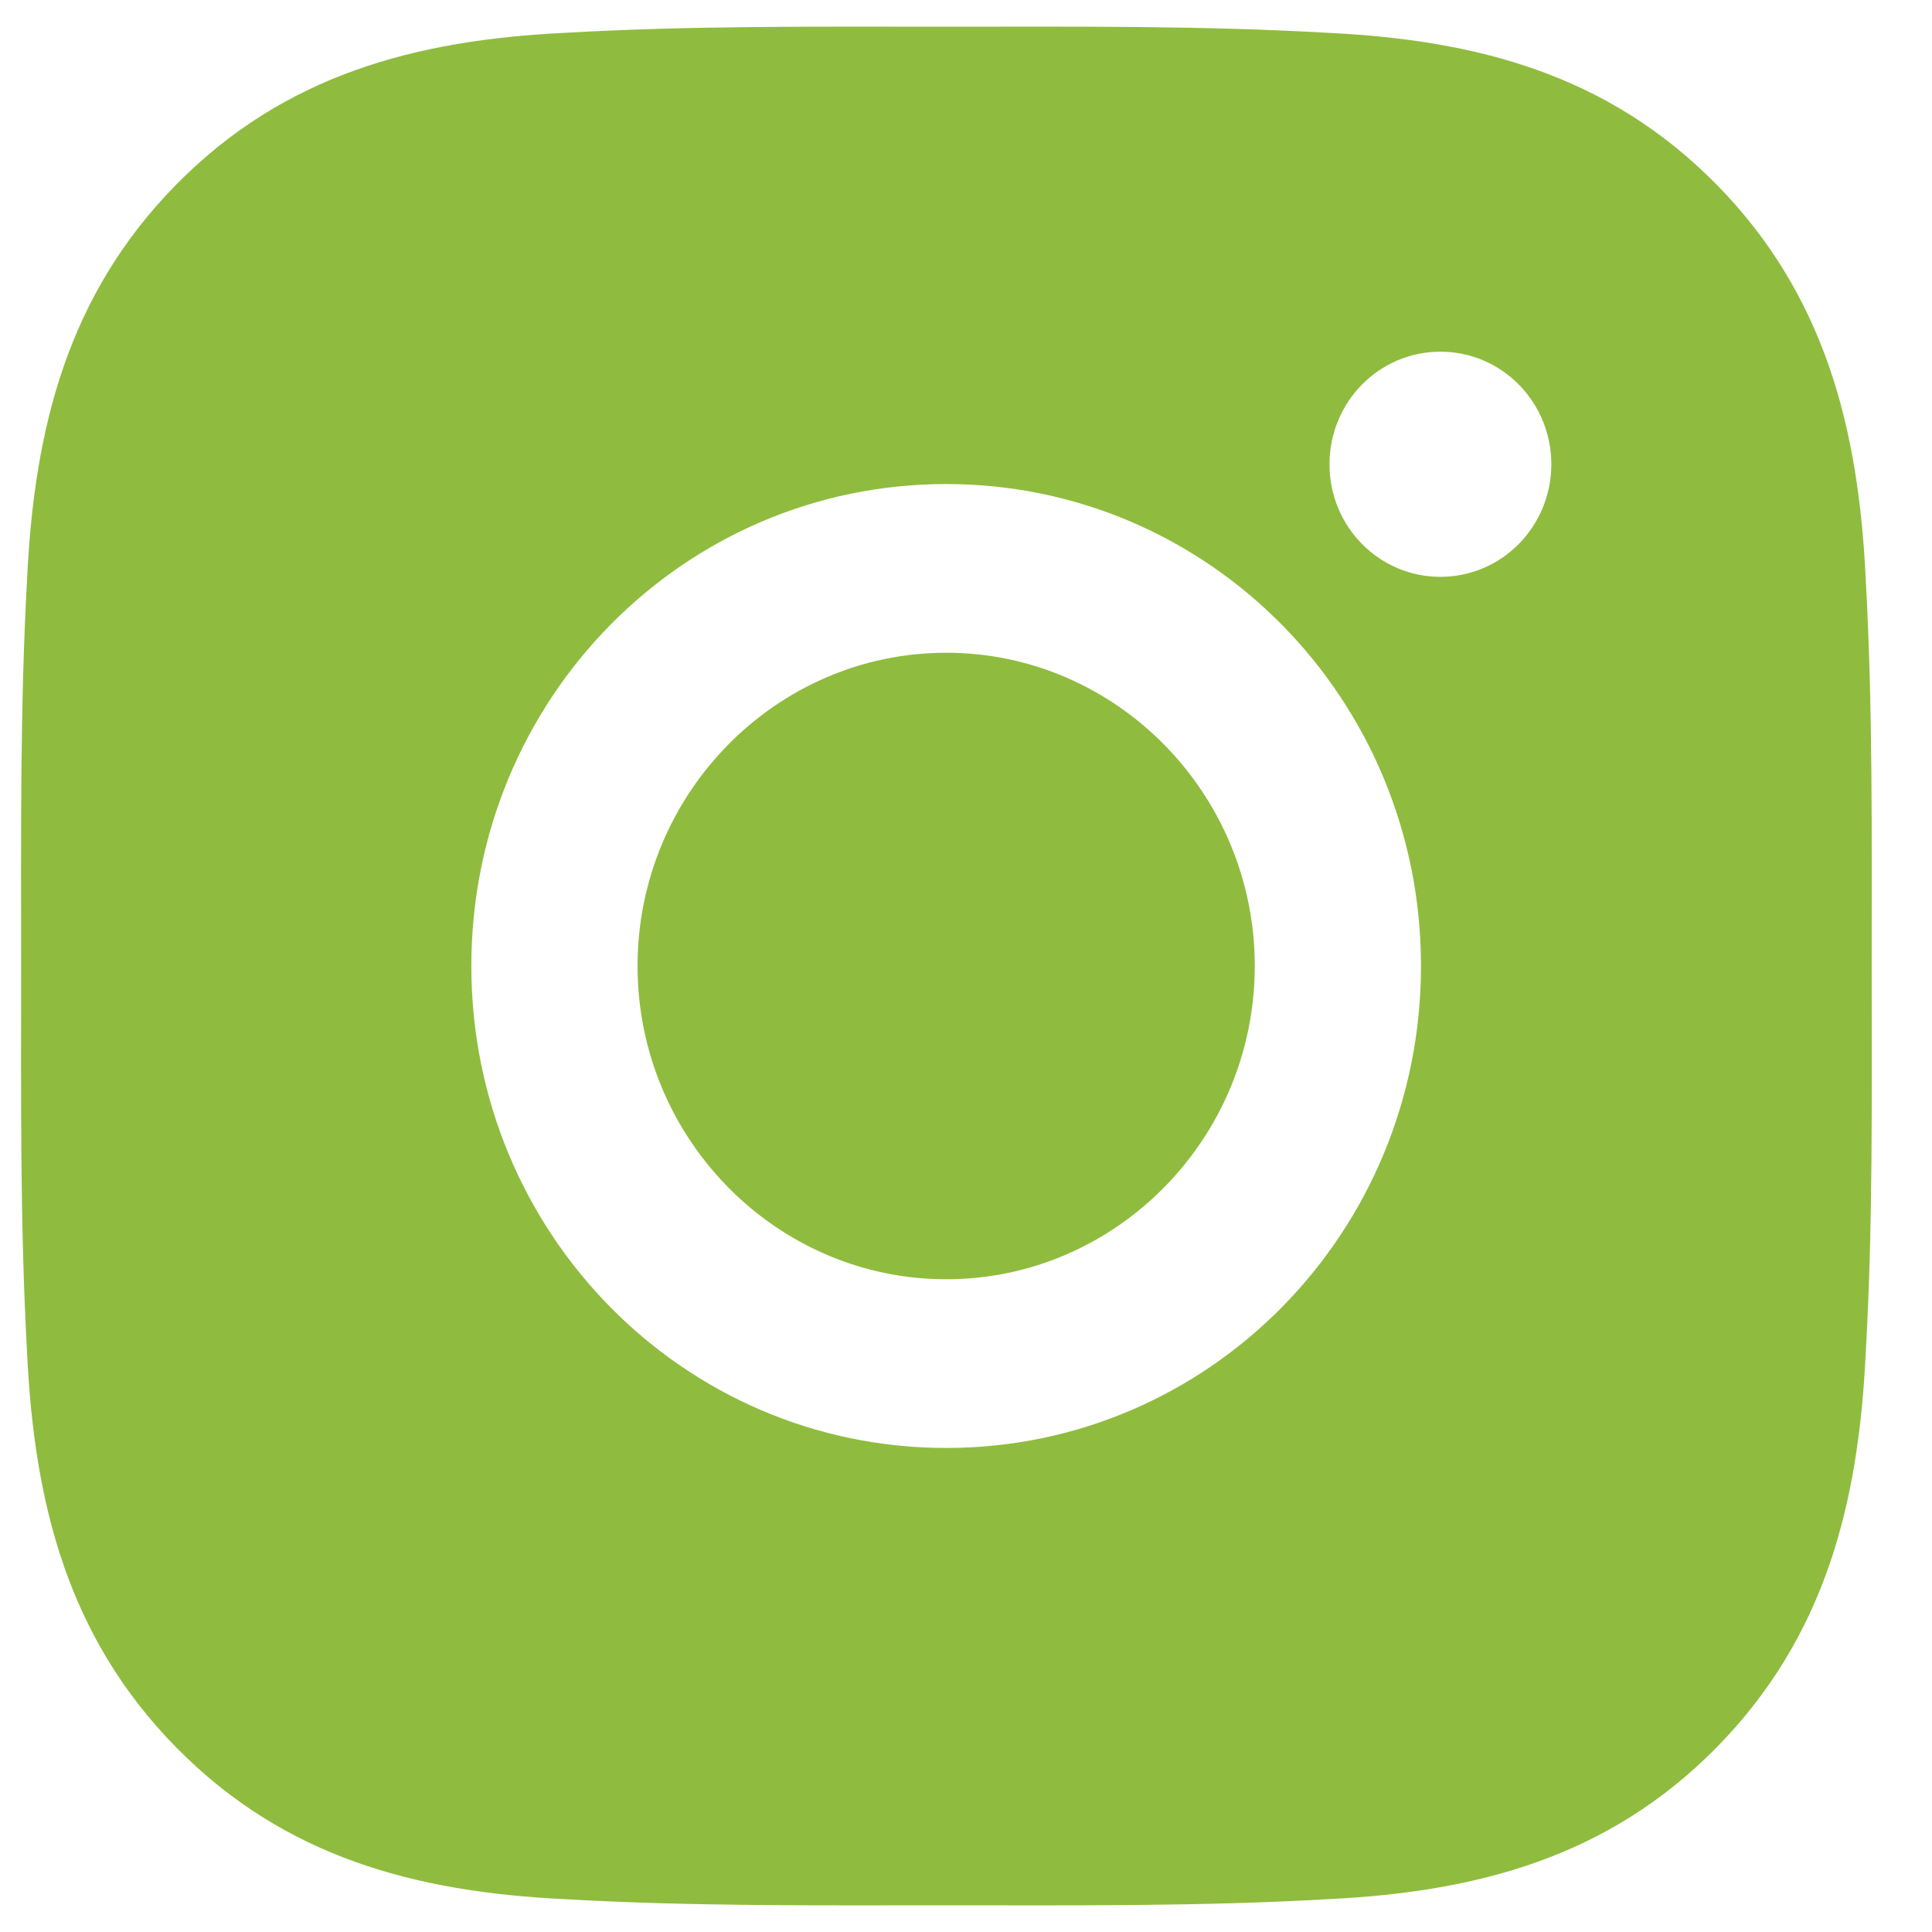 <svg width="28" height="28" viewBox="0 0 28 28" fill="none" xmlns="http://www.w3.org/2000/svg">
<path d="M13.713 9.46C11.25 9.46 9.24 11.5 9.24 14C9.24 16.5 11.25 18.54 13.713 18.54C16.175 18.54 18.185 16.5 18.185 14C18.185 11.5 16.175 9.46 13.713 9.46ZM27.126 14C27.126 12.12 27.143 10.257 27.039 8.381C26.935 6.201 26.445 4.266 24.875 2.672C23.301 1.075 21.399 0.581 19.252 0.476C17.4 0.37 15.565 0.387 13.716 0.387C11.864 0.387 10.029 0.37 8.18 0.476C6.033 0.581 4.127 1.079 2.557 2.672C0.983 4.27 0.497 6.201 0.393 8.381C0.289 10.261 0.306 12.123 0.306 14C0.306 15.877 0.289 17.743 0.393 19.619C0.497 21.799 0.987 23.734 2.557 25.328C4.13 26.925 6.033 27.419 8.18 27.524C10.032 27.63 11.867 27.613 13.716 27.613C15.568 27.613 17.403 27.63 19.252 27.524C21.399 27.419 23.305 26.922 24.875 25.328C26.448 23.73 26.935 21.799 27.039 19.619C27.146 17.743 27.126 15.88 27.126 14ZM13.713 20.985C9.905 20.985 6.831 17.866 6.831 14C6.831 10.134 9.905 7.015 13.713 7.015C17.52 7.015 20.594 10.134 20.594 14C20.594 17.866 17.52 20.985 13.713 20.985ZM20.875 8.36C19.986 8.36 19.268 7.631 19.268 6.729C19.268 5.826 19.986 5.097 20.875 5.097C21.765 5.097 22.483 5.826 22.483 6.729C22.483 6.943 22.442 7.155 22.361 7.353C22.28 7.551 22.162 7.731 22.012 7.883C21.863 8.034 21.686 8.155 21.491 8.236C21.296 8.318 21.087 8.36 20.875 8.36Z" fill="#8FBC3E"></path>
</svg>
